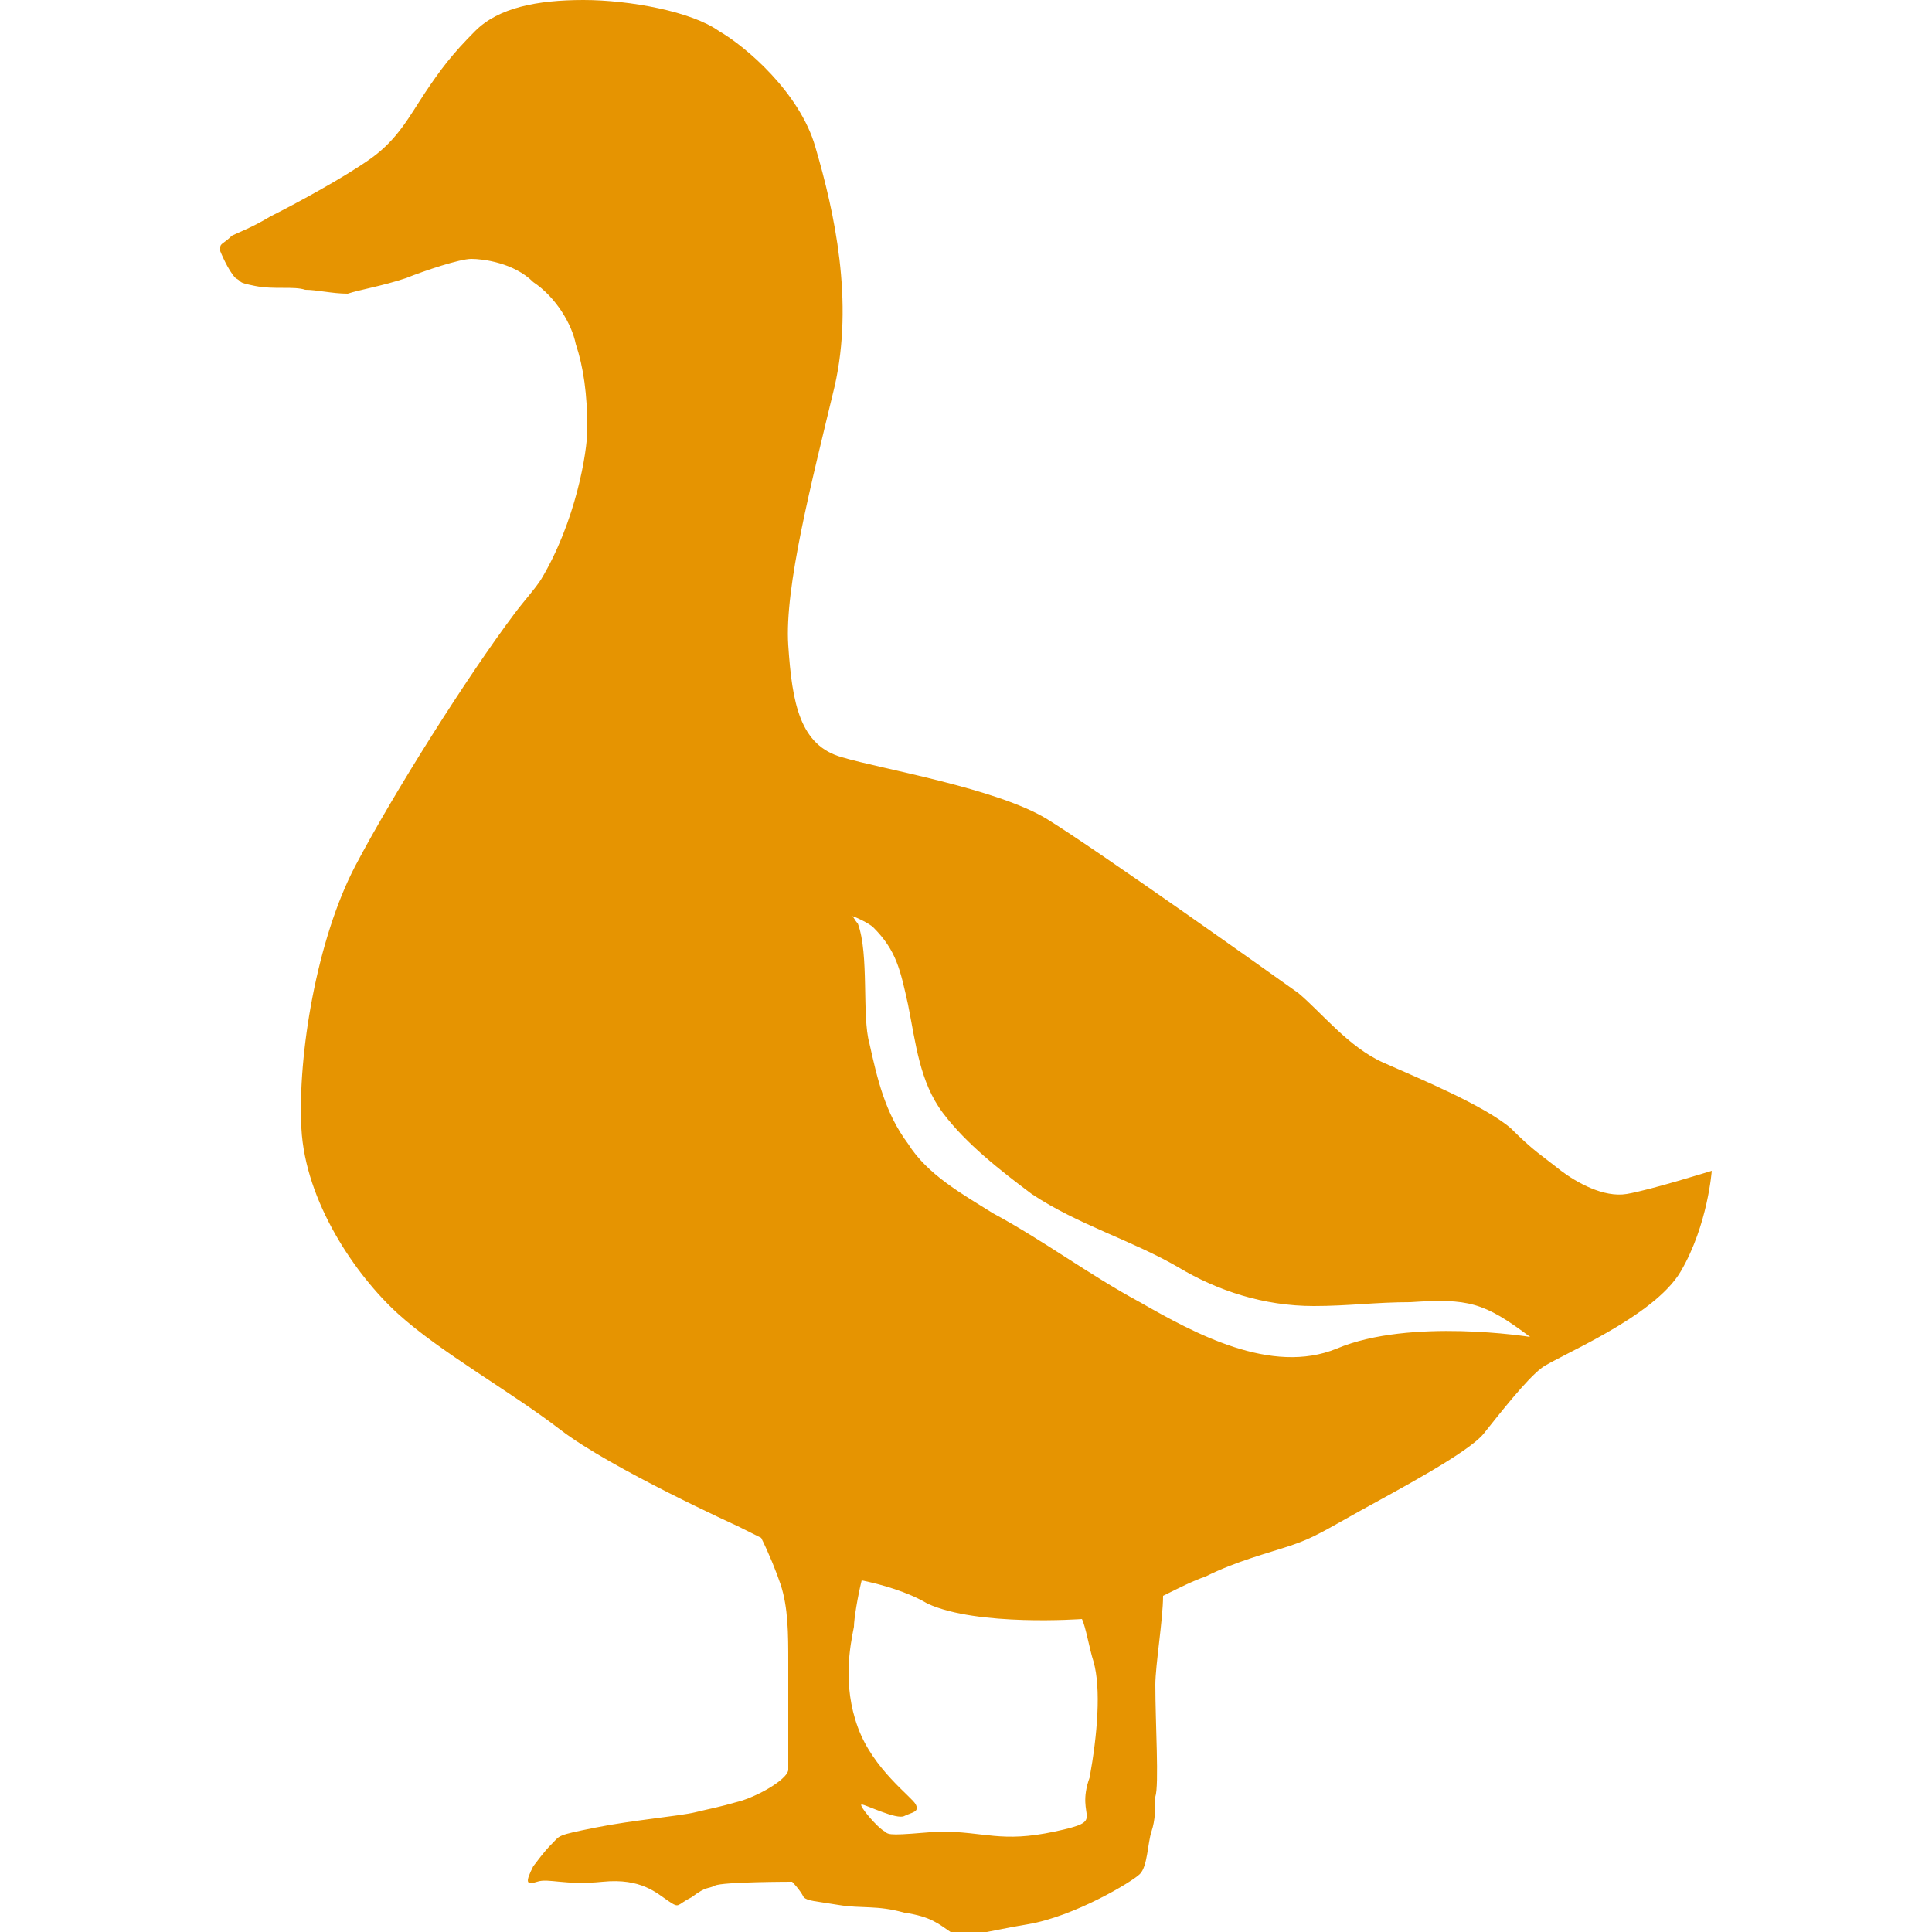 <?xml version="1.0" encoding="utf-8"?>
<!-- Generator: Adobe Illustrator 22.1.0, SVG Export Plug-In . SVG Version: 6.00 Build 0)  -->
<svg version="1.1" id="Слой_1" xmlns="http://www.w3.org/2000/svg" xmlns:xlink="http://www.w3.org/1999/xlink" x="0px" y="0px"
	 viewBox="0 0 50 50" style="enable-background:new 0 0 50 50;" xml:space="preserve">
<style type="text/css">
	.st0{fill:#E89200;}
	.st1{fill:none;}
	.st2{fill:#E69401;}
	.st3{clip-path:url(#SVGID_2_);fill-rule:evenodd;clip-rule:evenodd;fill:#E89200;}
</style>
<path class="st2" d="M42.1,30.9c-0.6,0.1-1.3-0.3-1.7-0.6c-0.5-0.4-0.7-0.5-1.3-1.1c-0.7-0.6-2.4-1.3-3.3-1.7
	c-0.9-0.4-1.6-1.3-2.2-1.8c-0.7-0.5-5.2-3.7-6.5-4.5c-1.3-0.8-4.3-1.3-5.3-1.6c-1.1-0.3-1.3-1.4-1.4-2.9c-0.1-1.5,0.6-4.2,1.2-6.7
	c0.5-2.2,0-4.5-0.5-6.2c-0.4-1.4-1.8-2.6-2.5-3C17.9,0.3,16.3,0,15.1,0c-1.2,0-2.2,0.2-2.8,0.8c-0.6,0.6-0.9,1-1.3,1.6
	C10.6,3,10.3,3.6,9.6,4.1C8.9,4.6,7.6,5.3,7,5.6C6.5,5.9,6.2,6,6,6.1C5.8,6.3,5.7,6.3,5.7,6.4c0,0,0,0.1,0,0.1S5.9,7,6.1,7.2
	c0.2,0.1,0,0.1,0.5,0.2c0.5,0.1,1,0,1.3,0.1C8.2,7.5,8.6,7.6,9,7.6c0.3-0.1,0.9-0.2,1.5-0.4C11,7,11.9,6.7,12.2,6.7
	c0.3,0,1.1,0.1,1.6,0.6c0.6,0.4,1,1.1,1.1,1.6c0.2,0.6,0.3,1.3,0.3,2.2c0,0.6-0.3,2.4-1.2,3.9c-0.2,0.3-0.4,0.5-0.7,0.9
	c-1.2,1.6-3.1,4.6-4.1,6.5c-1,1.9-1.5,4.9-1.4,6.8c0.1,1.9,1.4,3.8,2.5,4.8c1.1,1,2.9,2,4.2,3c1.3,1,4.6,2.5,4.6,2.5l0.6,0.3
	c0.2,0.4,0.4,0.9,0.5,1.2c0.2,0.6,0.2,1.3,0.2,2c0,0.6,0,2.6,0,2.8c0,0.2-0.6,0.6-1.2,0.8c-0.7,0.2-0.8,0.2-1.2,0.3
	c-0.4,0.1-1.6,0.2-2.6,0.4c-1,0.2-0.9,0.2-1.1,0.4c-0.1,0.1-0.2,0.2-0.5,0.6c-0.2,0.4-0.2,0.5,0.1,0.4c0.3-0.1,0.7,0.1,1.7,0
	c1-0.1,1.4,0.3,1.7,0.5c0.3,0.2,0.2,0.1,0.6-0.1c0.4-0.3,0.4-0.2,0.6-0.3c0.2-0.1,2-0.1,2-0.1s0.2,0.2,0.3,0.4
	c0.1,0.1,0.3,0.1,0.9,0.2c0.6,0.1,1,0,1.7,0.2c0.7,0.1,0.9,0.3,1.2,0.5c0.3,0.2,0.8,0,2-0.2c1.2-0.2,2.7-1.1,2.9-1.3
	c0.2-0.2,0.2-0.8,0.3-1.1c0.1-0.3,0.1-0.6,0.1-0.9c0.1-0.3,0-1.9,0-2.9c0-0.5,0.2-1.7,0.2-2.3c0.4-0.2,0.8-0.4,1.1-0.5
	c0.8-0.4,1.6-0.6,2.2-0.8c0.6-0.2,0.9-0.4,1.8-0.9c0.9-0.5,2.8-1.5,3.2-2c0.4-0.5,1.1-1.4,1.5-1.7c0.4-0.3,2.9-1.3,3.6-2.5
	c0.7-1.2,0.8-2.6,0.8-2.6S42.7,30.8,42.1,30.9z M27.3,47.4c-1.4,0.3-1.8,0-3,0c-1.2,0.1-1.3,0.1-1.4,0c-0.2-0.1-0.7-0.7-0.6-0.7
	c0.1,0,0.9,0.4,1.1,0.3c0.2-0.1,0.4-0.1,0.3-0.3c-0.1-0.2-1.1-0.9-1.5-2c-0.4-1.1-0.2-2.1-0.1-2.6c0-0.2,0.1-0.8,0.2-1.2
	c0.5,0.1,1.2,0.3,1.7,0.6c1.3,0.6,4,0.4,4,0.4c0.1,0.2,0.2,0.8,0.3,1.1c0.2,0.7,0.1,1.9-0.1,3C27.8,47.1,28.7,47.1,27.3,47.4z
	 M39.6,34.6c0,0-3.1-0.5-5,0.3c-1.7,0.7-3.7-0.4-5.1-1.2c-1.3-0.7-2.5-1.6-3.8-2.3c-0.8-0.5-1.7-1-2.2-1.8c-0.6-0.8-0.8-1.7-1-2.6
	c-0.2-0.7,0-2.3-0.3-3.1c-0.1-0.1-0.1-0.2-0.2-0.2c0,0,0,0,0,0c0,0,0,0,0,0c0,0,0,0,0,0c0.1,0,0.5,0.2,0.6,0.3
	c0.6,0.6,0.7,1.1,0.9,2c0.2,1,0.3,2,0.9,2.8c0.6,0.8,1.5,1.5,2.3,2.1c1.2,0.8,2.6,1.2,3.8,1.9c1,0.6,2.2,1,3.5,1
	c0.9,0,1.6-0.1,2.5-0.1C38,33.6,38.4,33.7,39.6,34.6C39.6,34.6,39.6,34.6,39.6,34.6C39.6,34.6,39.6,34.6,39.6,34.6z"/>
</svg>
